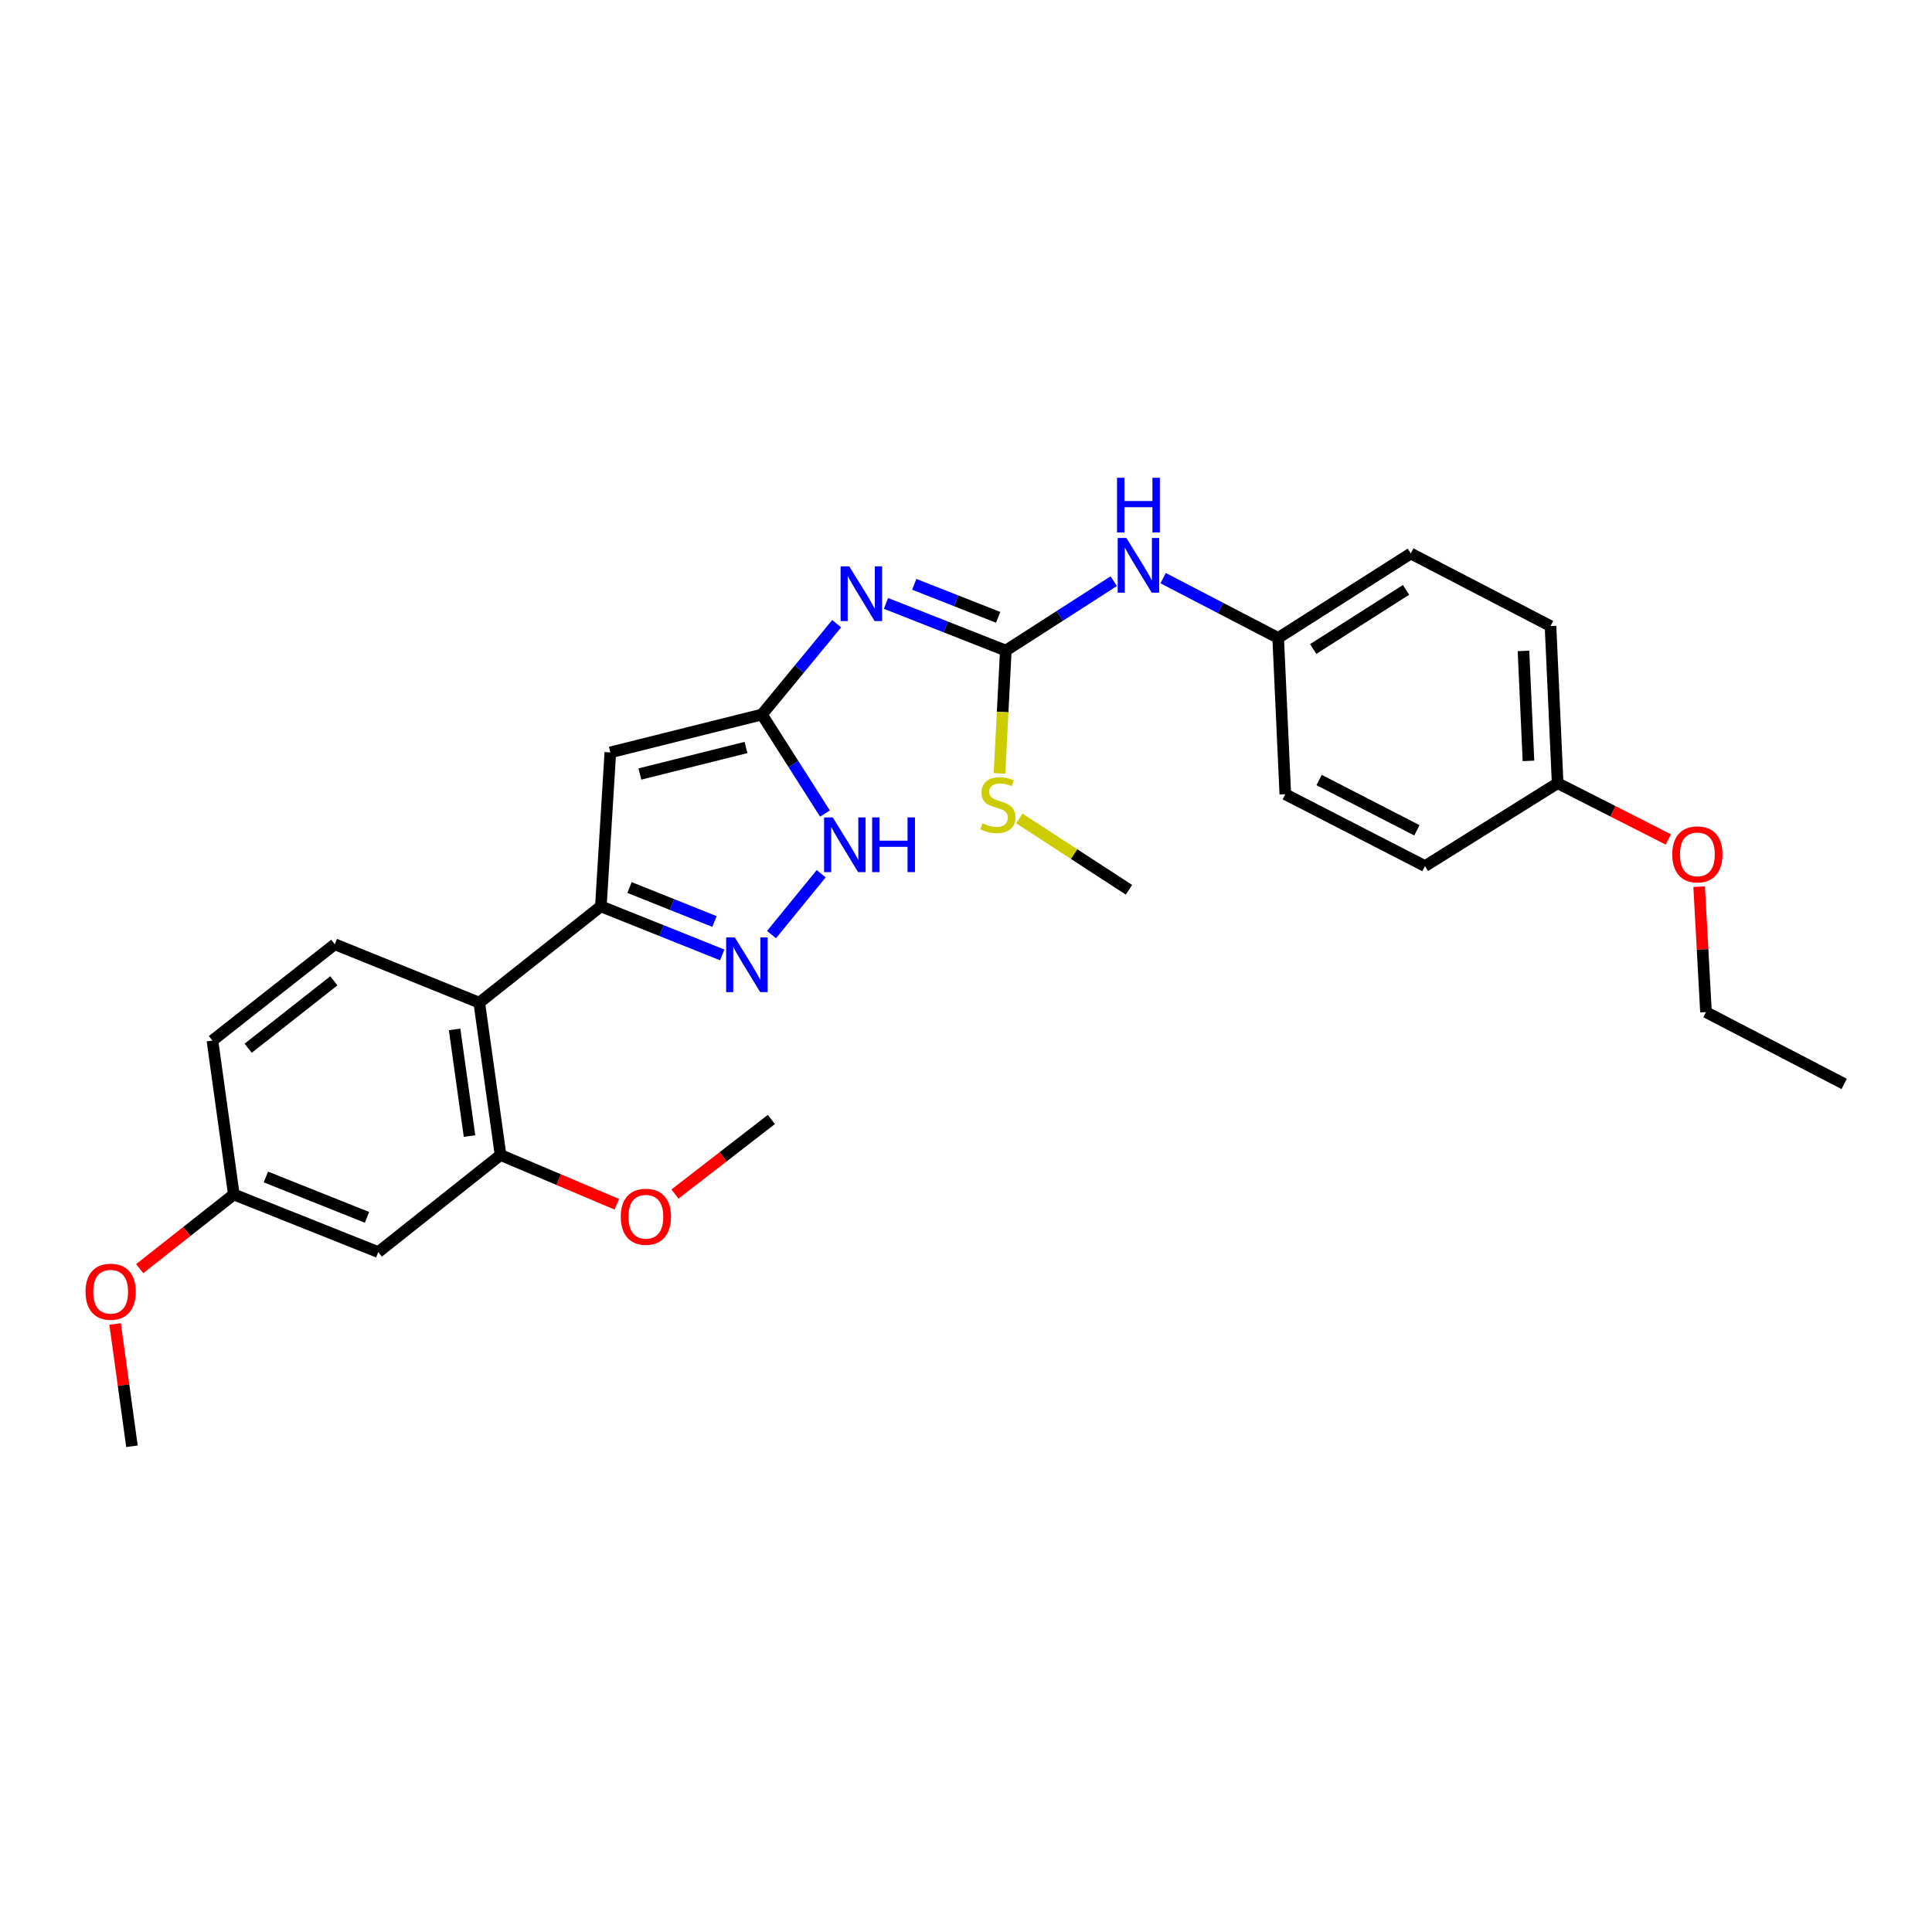 <?xml version='1.0' encoding='iso-8859-1'?>
<svg version='1.1' baseProfile='full'
              xmlns='http://www.w3.org/2000/svg'
                      xmlns:rdkit='http://www.rdkit.org/xml'
                      xmlns:xlink='http://www.w3.org/1999/xlink'
                  xml:space='preserve'
width='1000px' height='1000px' viewBox='0 0 1000 1000'>
<!-- END OF HEADER -->
<rect style='opacity:1.0;fill:#FFFFFF;stroke:none' width='1000' height='1000' x='0' y='0'> </rect>
<path class='bond-1' d='M 394.367,369.834 L 315.907,389.447' style='fill:none;fill-rule:evenodd;stroke:#000000;stroke-width:6px;stroke-linecap:butt;stroke-linejoin:miter;stroke-opacity:1' />
<path class='bond-1' d='M 386.129,386.9 L 331.206,400.629' style='fill:none;fill-rule:evenodd;stroke:#000000;stroke-width:6px;stroke-linecap:butt;stroke-linejoin:miter;stroke-opacity:1' />
<path class='bond-2' d='M 394.367,369.834 L 413.717,346.325' style='fill:none;fill-rule:evenodd;stroke:#000000;stroke-width:6px;stroke-linecap:butt;stroke-linejoin:miter;stroke-opacity:1' />
<path class='bond-2' d='M 413.717,346.325 L 433.066,322.815' style='fill:none;fill-rule:evenodd;stroke:#0000FF;stroke-width:6px;stroke-linecap:butt;stroke-linejoin:miter;stroke-opacity:1' />
<path class='bond-6' d='M 394.367,369.834 L 410.682,395.461' style='fill:none;fill-rule:evenodd;stroke:#000000;stroke-width:6px;stroke-linecap:butt;stroke-linejoin:miter;stroke-opacity:1' />
<path class='bond-6' d='M 410.682,395.461 L 426.996,421.089' style='fill:none;fill-rule:evenodd;stroke:#0000FF;stroke-width:6px;stroke-linecap:butt;stroke-linejoin:miter;stroke-opacity:1' />
<path class='bond-0' d='M 311.005,469.121 L 315.907,389.447' style='fill:none;fill-rule:evenodd;stroke:#000000;stroke-width:6px;stroke-linecap:butt;stroke-linejoin:miter;stroke-opacity:1' />
<path class='bond-5' d='M 311.005,469.121 L 248.065,518.983' style='fill:none;fill-rule:evenodd;stroke:#000000;stroke-width:6px;stroke-linecap:butt;stroke-linejoin:miter;stroke-opacity:1' />
<path class='bond-28' d='M 311.005,469.121 L 342.408,481.686' style='fill:none;fill-rule:evenodd;stroke:#000000;stroke-width:6px;stroke-linecap:butt;stroke-linejoin:miter;stroke-opacity:1' />
<path class='bond-28' d='M 342.408,481.686 L 373.812,494.251' style='fill:none;fill-rule:evenodd;stroke:#0000FF;stroke-width:6px;stroke-linecap:butt;stroke-linejoin:miter;stroke-opacity:1' />
<path class='bond-28' d='M 325.834,459.374 L 347.817,468.17' style='fill:none;fill-rule:evenodd;stroke:#000000;stroke-width:6px;stroke-linecap:butt;stroke-linejoin:miter;stroke-opacity:1' />
<path class='bond-28' d='M 347.817,468.17 L 369.799,476.965' style='fill:none;fill-rule:evenodd;stroke:#0000FF;stroke-width:6px;stroke-linecap:butt;stroke-linejoin:miter;stroke-opacity:1' />
<path class='bond-4' d='M 458.58,312.324 L 489.592,324.531' style='fill:none;fill-rule:evenodd;stroke:#0000FF;stroke-width:6px;stroke-linecap:butt;stroke-linejoin:miter;stroke-opacity:1' />
<path class='bond-4' d='M 489.592,324.531 L 520.604,336.738' style='fill:none;fill-rule:evenodd;stroke:#000000;stroke-width:6px;stroke-linecap:butt;stroke-linejoin:miter;stroke-opacity:1' />
<path class='bond-4' d='M 473.216,302.44 L 494.924,310.985' style='fill:none;fill-rule:evenodd;stroke:#0000FF;stroke-width:6px;stroke-linecap:butt;stroke-linejoin:miter;stroke-opacity:1' />
<path class='bond-4' d='M 494.924,310.985 L 516.632,319.529' style='fill:none;fill-rule:evenodd;stroke:#000000;stroke-width:6px;stroke-linecap:butt;stroke-linejoin:miter;stroke-opacity:1' />
<path class='bond-3' d='M 399.331,483.747 L 425.042,452.245' style='fill:none;fill-rule:evenodd;stroke:#0000FF;stroke-width:6px;stroke-linecap:butt;stroke-linejoin:miter;stroke-opacity:1' />
<path class='bond-9' d='M 520.604,336.738 L 548.539,318.779' style='fill:none;fill-rule:evenodd;stroke:#000000;stroke-width:6px;stroke-linecap:butt;stroke-linejoin:miter;stroke-opacity:1' />
<path class='bond-9' d='M 548.539,318.779 L 576.474,300.819' style='fill:none;fill-rule:evenodd;stroke:#0000FF;stroke-width:6px;stroke-linecap:butt;stroke-linejoin:miter;stroke-opacity:1' />
<path class='bond-11' d='M 520.604,336.738 L 518.968,368.518' style='fill:none;fill-rule:evenodd;stroke:#000000;stroke-width:6px;stroke-linecap:butt;stroke-linejoin:miter;stroke-opacity:1' />
<path class='bond-11' d='M 518.968,368.518 L 517.333,400.298' style='fill:none;fill-rule:evenodd;stroke:#CCCC00;stroke-width:6px;stroke-linecap:butt;stroke-linejoin:miter;stroke-opacity:1' />
<path class='bond-7' d='M 248.065,518.983 L 259.089,597.825' style='fill:none;fill-rule:evenodd;stroke:#000000;stroke-width:6px;stroke-linecap:butt;stroke-linejoin:miter;stroke-opacity:1' />
<path class='bond-7' d='M 235.301,532.826 L 243.017,588.014' style='fill:none;fill-rule:evenodd;stroke:#000000;stroke-width:6px;stroke-linecap:butt;stroke-linejoin:miter;stroke-opacity:1' />
<path class='bond-10' d='M 248.065,518.983 L 173.3,488.743' style='fill:none;fill-rule:evenodd;stroke:#000000;stroke-width:6px;stroke-linecap:butt;stroke-linejoin:miter;stroke-opacity:1' />
<path class='bond-8' d='M 259.089,597.825 L 195.785,648.091' style='fill:none;fill-rule:evenodd;stroke:#000000;stroke-width:6px;stroke-linecap:butt;stroke-linejoin:miter;stroke-opacity:1' />
<path class='bond-15' d='M 259.089,597.825 L 289.177,610.575' style='fill:none;fill-rule:evenodd;stroke:#000000;stroke-width:6px;stroke-linecap:butt;stroke-linejoin:miter;stroke-opacity:1' />
<path class='bond-15' d='M 289.177,610.575 L 319.264,623.325' style='fill:none;fill-rule:evenodd;stroke:#FF0000;stroke-width:6px;stroke-linecap:butt;stroke-linejoin:miter;stroke-opacity:1' />
<path class='bond-30' d='M 195.785,648.091 L 121.02,618.255' style='fill:none;fill-rule:evenodd;stroke:#000000;stroke-width:6px;stroke-linecap:butt;stroke-linejoin:miter;stroke-opacity:1' />
<path class='bond-30' d='M 189.966,630.094 L 137.63,609.209' style='fill:none;fill-rule:evenodd;stroke:#000000;stroke-width:6px;stroke-linecap:butt;stroke-linejoin:miter;stroke-opacity:1' />
<path class='bond-13' d='M 602.032,299.245 L 631.808,314.724' style='fill:none;fill-rule:evenodd;stroke:#0000FF;stroke-width:6px;stroke-linecap:butt;stroke-linejoin:miter;stroke-opacity:1' />
<path class='bond-13' d='M 631.808,314.724 L 661.585,330.203' style='fill:none;fill-rule:evenodd;stroke:#000000;stroke-width:6px;stroke-linecap:butt;stroke-linejoin:miter;stroke-opacity:1' />
<path class='bond-14' d='M 173.3,488.743 L 109.956,538.597' style='fill:none;fill-rule:evenodd;stroke:#000000;stroke-width:6px;stroke-linecap:butt;stroke-linejoin:miter;stroke-opacity:1' />
<path class='bond-14' d='M 172.802,507.661 L 128.461,542.559' style='fill:none;fill-rule:evenodd;stroke:#000000;stroke-width:6px;stroke-linecap:butt;stroke-linejoin:miter;stroke-opacity:1' />
<path class='bond-23' d='M 527.607,423.635 L 555.98,442.092' style='fill:none;fill-rule:evenodd;stroke:#CCCC00;stroke-width:6px;stroke-linecap:butt;stroke-linejoin:miter;stroke-opacity:1' />
<path class='bond-23' d='M 555.98,442.092 L 584.353,460.548' style='fill:none;fill-rule:evenodd;stroke:#000000;stroke-width:6px;stroke-linecap:butt;stroke-linejoin:miter;stroke-opacity:1' />
<path class='bond-12' d='M 121.02,618.255 L 109.956,538.597' style='fill:none;fill-rule:evenodd;stroke:#000000;stroke-width:6px;stroke-linecap:butt;stroke-linejoin:miter;stroke-opacity:1' />
<path class='bond-21' d='M 121.02,618.255 L 96.66,637.459' style='fill:none;fill-rule:evenodd;stroke:#000000;stroke-width:6px;stroke-linecap:butt;stroke-linejoin:miter;stroke-opacity:1' />
<path class='bond-21' d='M 96.66,637.459 L 72.3,656.664' style='fill:none;fill-rule:evenodd;stroke:#FF0000;stroke-width:6px;stroke-linecap:butt;stroke-linejoin:miter;stroke-opacity:1' />
<path class='bond-17' d='M 661.585,330.203 L 665.273,411.099' style='fill:none;fill-rule:evenodd;stroke:#000000;stroke-width:6px;stroke-linecap:butt;stroke-linejoin:miter;stroke-opacity:1' />
<path class='bond-18' d='M 661.585,330.203 L 730.227,286.488' style='fill:none;fill-rule:evenodd;stroke:#000000;stroke-width:6px;stroke-linecap:butt;stroke-linejoin:miter;stroke-opacity:1' />
<path class='bond-18' d='M 679.701,335.925 L 727.751,305.325' style='fill:none;fill-rule:evenodd;stroke:#000000;stroke-width:6px;stroke-linecap:butt;stroke-linejoin:miter;stroke-opacity:1' />
<path class='bond-25' d='M 349.36,618.05 L 374.31,598.741' style='fill:none;fill-rule:evenodd;stroke:#FF0000;stroke-width:6px;stroke-linecap:butt;stroke-linejoin:miter;stroke-opacity:1' />
<path class='bond-25' d='M 374.31,598.741 L 399.261,579.433' style='fill:none;fill-rule:evenodd;stroke:#000000;stroke-width:6px;stroke-linecap:butt;stroke-linejoin:miter;stroke-opacity:1' />
<path class='bond-16' d='M 806.229,405.372 L 802.541,324.048' style='fill:none;fill-rule:evenodd;stroke:#000000;stroke-width:6px;stroke-linecap:butt;stroke-linejoin:miter;stroke-opacity:1' />
<path class='bond-16' d='M 791.133,393.833 L 788.551,336.906' style='fill:none;fill-rule:evenodd;stroke:#000000;stroke-width:6px;stroke-linecap:butt;stroke-linejoin:miter;stroke-opacity:1' />
<path class='bond-22' d='M 806.229,405.372 L 834.88,419.936' style='fill:none;fill-rule:evenodd;stroke:#000000;stroke-width:6px;stroke-linecap:butt;stroke-linejoin:miter;stroke-opacity:1' />
<path class='bond-22' d='M 834.88,419.936 L 863.531,434.501' style='fill:none;fill-rule:evenodd;stroke:#FF0000;stroke-width:6px;stroke-linecap:butt;stroke-linejoin:miter;stroke-opacity:1' />
<path class='bond-29' d='M 806.229,405.372 L 737.571,448.295' style='fill:none;fill-rule:evenodd;stroke:#000000;stroke-width:6px;stroke-linecap:butt;stroke-linejoin:miter;stroke-opacity:1' />
<path class='bond-19' d='M 665.273,411.099 L 737.571,448.295' style='fill:none;fill-rule:evenodd;stroke:#000000;stroke-width:6px;stroke-linecap:butt;stroke-linejoin:miter;stroke-opacity:1' />
<path class='bond-19' d='M 682.778,403.733 L 733.386,429.77' style='fill:none;fill-rule:evenodd;stroke:#000000;stroke-width:6px;stroke-linecap:butt;stroke-linejoin:miter;stroke-opacity:1' />
<path class='bond-20' d='M 730.227,286.488 L 802.541,324.048' style='fill:none;fill-rule:evenodd;stroke:#000000;stroke-width:6px;stroke-linecap:butt;stroke-linejoin:miter;stroke-opacity:1' />
<path class='bond-26' d='M 59.583,685.294 L 63.943,716.939' style='fill:none;fill-rule:evenodd;stroke:#FF0000;stroke-width:6px;stroke-linecap:butt;stroke-linejoin:miter;stroke-opacity:1' />
<path class='bond-26' d='M 63.943,716.939 L 68.303,748.584' style='fill:none;fill-rule:evenodd;stroke:#000000;stroke-width:6px;stroke-linecap:butt;stroke-linejoin:miter;stroke-opacity:1' />
<path class='bond-24' d='M 879.476,458.946 L 881.246,491.412' style='fill:none;fill-rule:evenodd;stroke:#FF0000;stroke-width:6px;stroke-linecap:butt;stroke-linejoin:miter;stroke-opacity:1' />
<path class='bond-24' d='M 881.246,491.412 L 883.016,523.877' style='fill:none;fill-rule:evenodd;stroke:#000000;stroke-width:6px;stroke-linecap:butt;stroke-linejoin:miter;stroke-opacity:1' />
<path class='bond-27' d='M 883.016,523.877 L 954.545,561.041' style='fill:none;fill-rule:evenodd;stroke:#000000;stroke-width:6px;stroke-linecap:butt;stroke-linejoin:miter;stroke-opacity:1' />
<path  class='atom-3' d='M 439.571 293.146
L 448.851 308.146
Q 449.771 309.626, 451.251 312.306
Q 452.731 314.986, 452.811 315.146
L 452.811 293.146
L 456.571 293.146
L 456.571 321.466
L 452.691 321.466
L 442.731 305.066
Q 441.571 303.146, 440.331 300.946
Q 439.131 298.746, 438.771 298.066
L 438.771 321.466
L 435.091 321.466
L 435.091 293.146
L 439.571 293.146
' fill='#0000FF'/>
<path  class='atom-4' d='M 380.327 485.202
L 389.607 500.202
Q 390.527 501.682, 392.007 504.362
Q 393.487 507.042, 393.567 507.202
L 393.567 485.202
L 397.327 485.202
L 397.327 513.522
L 393.447 513.522
L 383.487 497.122
Q 382.327 495.202, 381.087 493.002
Q 379.887 490.802, 379.527 490.122
L 379.527 513.522
L 375.847 513.522
L 375.847 485.202
L 380.327 485.202
' fill='#0000FF'/>
<path  class='atom-7' d='M 431.022 423.087
L 440.302 438.087
Q 441.222 439.567, 442.702 442.247
Q 444.182 444.927, 444.262 445.087
L 444.262 423.087
L 448.022 423.087
L 448.022 451.407
L 444.142 451.407
L 434.182 435.007
Q 433.022 433.087, 431.782 430.887
Q 430.582 428.687, 430.222 428.007
L 430.222 451.407
L 426.542 451.407
L 426.542 423.087
L 431.022 423.087
' fill='#0000FF'/>
<path  class='atom-7' d='M 451.422 423.087
L 455.262 423.087
L 455.262 435.127
L 469.742 435.127
L 469.742 423.087
L 473.582 423.087
L 473.582 451.407
L 469.742 451.407
L 469.742 438.327
L 455.262 438.327
L 455.262 451.407
L 451.422 451.407
L 451.422 423.087
' fill='#0000FF'/>
<path  class='atom-10' d='M 582.994 278.442
L 592.274 293.442
Q 593.194 294.922, 594.674 297.602
Q 596.154 300.282, 596.234 300.442
L 596.234 278.442
L 599.994 278.442
L 599.994 306.762
L 596.114 306.762
L 586.154 290.362
Q 584.994 288.442, 583.754 286.242
Q 582.554 284.042, 582.194 283.362
L 582.194 306.762
L 578.514 306.762
L 578.514 278.442
L 582.994 278.442
' fill='#0000FF'/>
<path  class='atom-10' d='M 578.174 247.29
L 582.014 247.29
L 582.014 259.33
L 596.494 259.33
L 596.494 247.29
L 600.334 247.29
L 600.334 275.61
L 596.494 275.61
L 596.494 262.53
L 582.014 262.53
L 582.014 275.61
L 578.174 275.61
L 578.174 247.29
' fill='#0000FF'/>
<path  class='atom-12' d='M 508.503 426.132
Q 508.823 426.252, 510.143 426.812
Q 511.463 427.372, 512.903 427.732
Q 514.383 428.052, 515.823 428.052
Q 518.503 428.052, 520.063 426.772
Q 521.623 425.452, 521.623 423.172
Q 521.623 421.612, 520.823 420.652
Q 520.063 419.692, 518.863 419.172
Q 517.663 418.652, 515.663 418.052
Q 513.143 417.292, 511.623 416.572
Q 510.143 415.852, 509.063 414.332
Q 508.023 412.812, 508.023 410.252
Q 508.023 406.692, 510.423 404.492
Q 512.863 402.292, 517.663 402.292
Q 520.943 402.292, 524.663 403.852
L 523.743 406.932
Q 520.343 405.532, 517.783 405.532
Q 515.023 405.532, 513.503 406.692
Q 511.983 407.812, 512.023 409.772
Q 512.023 411.292, 512.783 412.212
Q 513.583 413.132, 514.703 413.652
Q 515.863 414.172, 517.783 414.772
Q 520.343 415.572, 521.863 416.372
Q 523.383 417.172, 524.463 418.812
Q 525.583 420.412, 525.583 423.172
Q 525.583 427.092, 522.943 429.212
Q 520.343 431.292, 515.983 431.292
Q 513.463 431.292, 511.543 430.732
Q 509.663 430.212, 507.423 429.292
L 508.503 426.132
' fill='#CCCC00'/>
<path  class='atom-16' d='M 321.307 629.779
Q 321.307 622.979, 324.667 619.179
Q 328.027 615.379, 334.307 615.379
Q 340.587 615.379, 343.947 619.179
Q 347.307 622.979, 347.307 629.779
Q 347.307 636.659, 343.907 640.579
Q 340.507 644.459, 334.307 644.459
Q 328.067 644.459, 324.667 640.579
Q 321.307 636.699, 321.307 629.779
M 334.307 641.259
Q 338.627 641.259, 340.947 638.379
Q 343.307 635.459, 343.307 629.779
Q 343.307 624.219, 340.947 621.419
Q 338.627 618.579, 334.307 618.579
Q 329.987 618.579, 327.627 621.379
Q 325.307 624.179, 325.307 629.779
Q 325.307 635.499, 327.627 638.379
Q 329.987 641.259, 334.307 641.259
' fill='#FF0000'/>
<path  class='atom-22' d='M 44.271 668.593
Q 44.271 661.793, 47.631 657.993
Q 50.991 654.193, 57.271 654.193
Q 63.551 654.193, 66.911 657.993
Q 70.271 661.793, 70.271 668.593
Q 70.271 675.473, 66.871 679.393
Q 63.471 683.273, 57.271 683.273
Q 51.031 683.273, 47.631 679.393
Q 44.271 675.513, 44.271 668.593
M 57.271 680.073
Q 61.591 680.073, 63.911 677.193
Q 66.271 674.273, 66.271 668.593
Q 66.271 663.033, 63.911 660.233
Q 61.591 657.393, 57.271 657.393
Q 52.951 657.393, 50.591 660.193
Q 48.271 662.993, 48.271 668.593
Q 48.271 674.313, 50.591 677.193
Q 52.951 680.073, 57.271 680.073
' fill='#FF0000'/>
<path  class='atom-23' d='M 865.559 442.22
Q 865.559 435.42, 868.919 431.62
Q 872.279 427.82, 878.559 427.82
Q 884.839 427.82, 888.199 431.62
Q 891.559 435.42, 891.559 442.22
Q 891.559 449.1, 888.159 453.02
Q 884.759 456.9, 878.559 456.9
Q 872.319 456.9, 868.919 453.02
Q 865.559 449.14, 865.559 442.22
M 878.559 453.7
Q 882.879 453.7, 885.199 450.82
Q 887.559 447.9, 887.559 442.22
Q 887.559 436.66, 885.199 433.86
Q 882.879 431.02, 878.559 431.02
Q 874.239 431.02, 871.879 433.82
Q 869.559 436.62, 869.559 442.22
Q 869.559 447.94, 871.879 450.82
Q 874.239 453.7, 878.559 453.7
' fill='#FF0000'/>
</svg>
